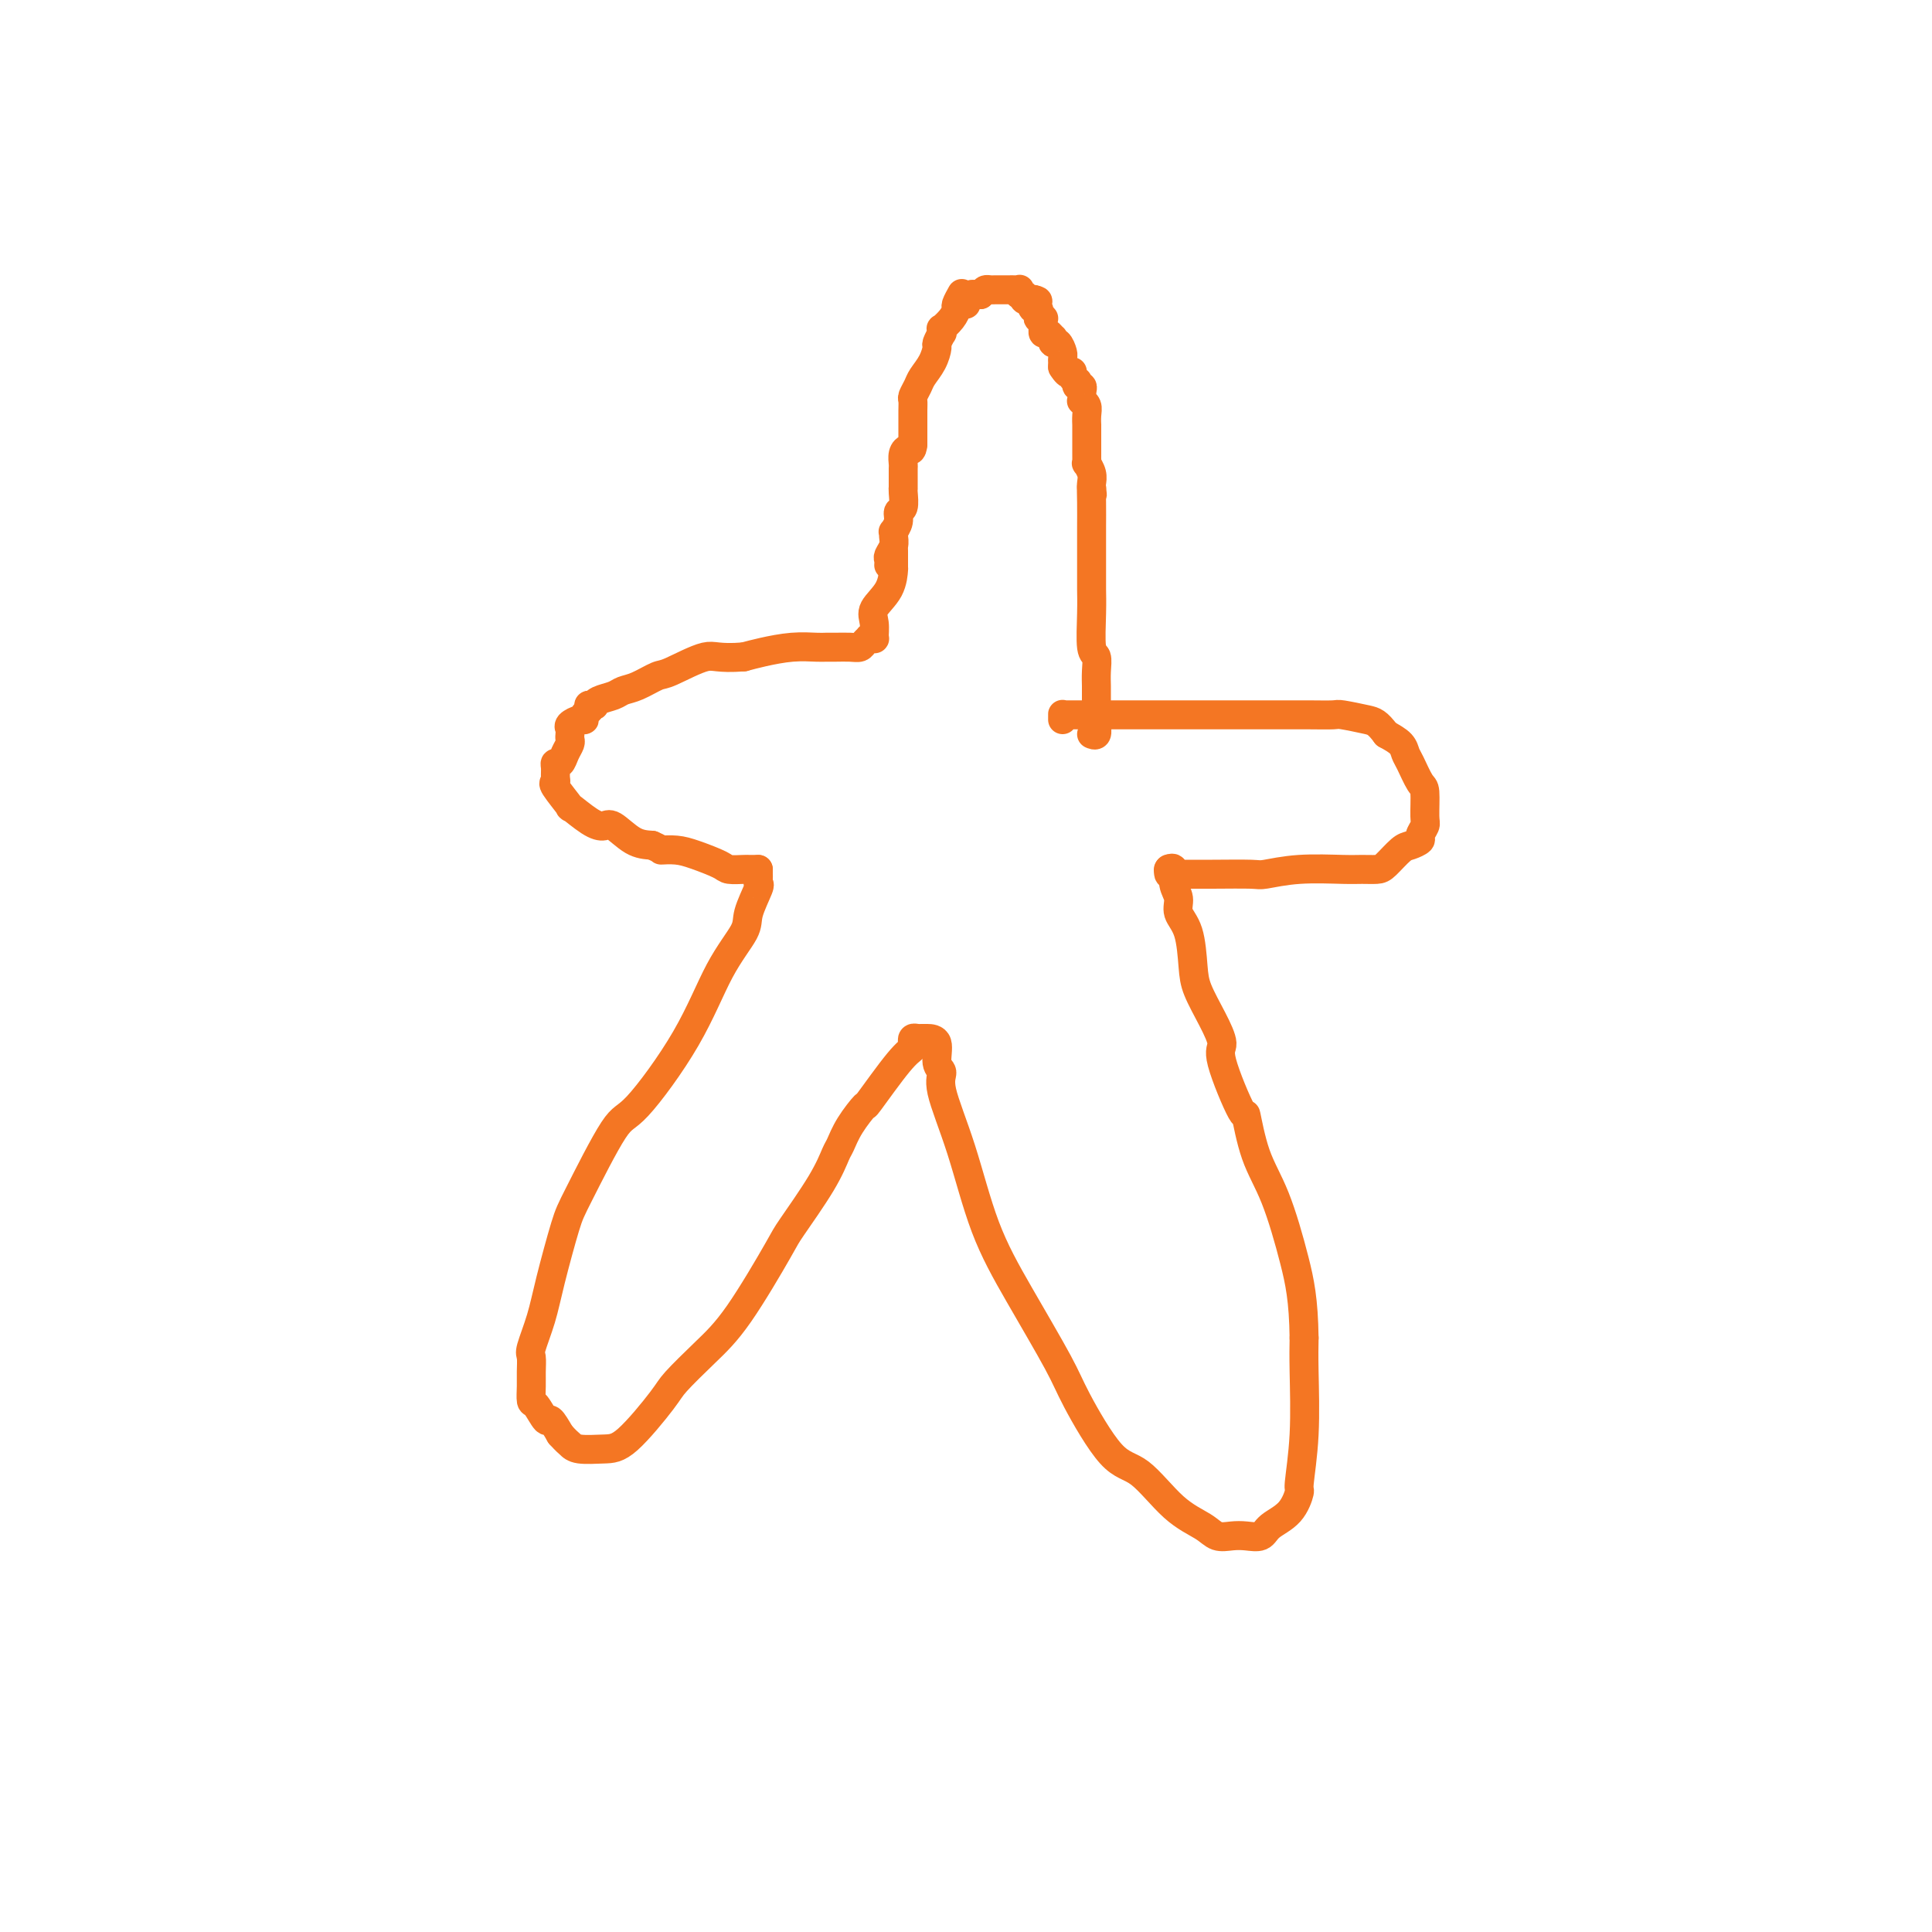 <svg viewBox='0 0 400 400' version='1.1' xmlns='http://www.w3.org/2000/svg' xmlns:xlink='http://www.w3.org/1999/xlink'><g fill='none' stroke='#F47623' stroke-width='6' stroke-linecap='round' stroke-linejoin='round'><path d='M199,61c0.117,-0.208 0.234,-0.416 0,0c-0.234,0.416 -0.819,1.455 -1,2c-0.181,0.545 0.042,0.595 0,1c-0.042,0.405 -0.350,1.164 -1,2c-0.650,0.836 -1.642,1.748 -2,2c-0.358,0.252 -0.081,-0.155 0,0c0.081,0.155 -0.033,0.873 0,1c0.033,0.127 0.212,-0.338 0,0c-0.212,0.338 -0.816,1.480 -1,2c-0.184,0.520 0.052,0.419 0,1c-0.052,0.581 -0.392,1.843 -1,3c-0.608,1.157 -1.483,2.210 -2,3c-0.517,0.790 -0.674,1.318 -1,2c-0.326,0.682 -0.819,1.520 -1,2c-0.181,0.480 -0.048,0.604 0,1c0.048,0.396 0.013,1.065 0,2c-0.013,0.935 -0.003,2.136 0,3c0.003,0.864 0.001,1.390 0,2c-0.001,0.610 -0.000,1.305 0,2'/><path d='M189,92c-0.166,1.743 -0.580,1.099 -1,1c-0.420,-0.099 -0.845,0.345 -1,1c-0.155,0.655 -0.042,1.520 0,2c0.042,0.480 0.011,0.574 0,1c-0.011,0.426 -0.002,1.182 0,2c0.002,0.818 -0.004,1.696 0,2c0.004,0.304 0.016,0.034 0,0c-0.016,-0.034 -0.061,0.166 0,1c0.061,0.834 0.227,2.300 0,3c-0.227,0.700 -0.846,0.635 -1,1c-0.154,0.365 0.156,1.161 0,2c-0.156,0.839 -0.778,1.720 -1,2c-0.222,0.280 -0.046,-0.041 0,0c0.046,0.041 -0.040,0.446 0,1c0.040,0.554 0.207,1.259 0,2c-0.207,0.741 -0.787,1.518 -1,2c-0.213,0.482 -0.057,0.668 0,1c0.057,0.332 0.016,0.809 0,1c-0.016,0.191 -0.008,0.095 0,0'/><path d='M200,63c-0.091,-0.309 -0.182,-0.619 0,-1c0.182,-0.381 0.637,-0.834 1,-1c0.363,-0.166 0.633,-0.044 1,0c0.367,0.044 0.830,0.012 1,0c0.170,-0.012 0.046,-0.003 0,0c-0.046,0.003 -0.013,0.001 0,0c0.013,-0.001 0.007,-0.000 0,0'/><path d='M203,61c0.642,-0.536 0.745,-0.876 1,-1c0.255,-0.124 0.660,-0.033 1,0c0.340,0.033 0.616,0.009 1,0c0.384,-0.009 0.876,-0.002 1,0c0.124,0.002 -0.121,0.001 0,0c0.121,-0.001 0.607,-0.001 1,0c0.393,0.001 0.693,0.004 1,0c0.307,-0.004 0.622,-0.016 1,0c0.378,0.016 0.818,0.061 1,0c0.182,-0.061 0.104,-0.226 0,0c-0.104,0.226 -0.235,0.845 0,1c0.235,0.155 0.836,-0.154 1,0c0.164,0.154 -0.110,0.772 0,1c0.110,0.228 0.603,0.065 1,0c0.397,-0.065 0.699,-0.033 1,0'/><path d='M214,62c1.718,0.317 0.512,0.611 0,1c-0.512,0.389 -0.330,0.875 0,1c0.330,0.125 0.806,-0.111 1,0c0.194,0.111 0.104,0.570 0,1c-0.104,0.430 -0.224,0.832 0,1c0.224,0.168 0.792,0.102 1,0c0.208,-0.102 0.056,-0.239 0,0c-0.056,0.239 -0.016,0.853 0,1c0.016,0.147 0.007,-0.172 0,0c-0.007,0.172 -0.012,0.835 0,1c0.012,0.165 0.042,-0.167 0,0c-0.042,0.167 -0.156,0.834 0,1c0.156,0.166 0.580,-0.167 1,0c0.420,0.167 0.834,0.836 1,1c0.166,0.164 0.083,-0.177 0,0c-0.083,0.177 -0.166,0.873 0,1c0.166,0.127 0.580,-0.316 1,0c0.420,0.316 0.844,1.391 1,2c0.156,0.609 0.042,0.751 0,1c-0.042,0.249 -0.011,0.606 0,1c0.011,0.394 0.003,0.827 0,1c-0.003,0.173 -0.002,0.087 0,0'/><path d='M220,76c1.397,2.349 1.890,1.222 2,1c0.110,-0.222 -0.163,0.462 0,1c0.163,0.538 0.762,0.932 1,1c0.238,0.068 0.116,-0.189 0,0c-0.116,0.189 -0.227,0.825 0,1c0.227,0.175 0.792,-0.111 1,0c0.208,0.111 0.060,0.621 0,1c-0.060,0.379 -0.030,0.629 0,1c0.030,0.371 0.061,0.864 0,1c-0.061,0.136 -0.212,-0.085 0,0c0.212,0.085 0.789,0.474 1,1c0.211,0.526 0.057,1.187 0,2c-0.057,0.813 -0.015,1.777 0,2c0.015,0.223 0.004,-0.295 0,0c-0.004,0.295 -0.001,1.404 0,2c0.001,0.596 0.000,0.681 0,1c-0.000,0.319 -0.000,0.873 0,1c0.000,0.127 -0.000,-0.174 0,0c0.000,0.174 0.000,0.821 0,1c-0.000,0.179 -0.001,-0.111 0,0c0.001,0.111 0.004,0.624 0,1c-0.004,0.376 -0.015,0.615 0,1c0.015,0.385 0.057,0.915 0,1c-0.057,0.085 -0.211,-0.276 0,0c0.211,0.276 0.788,1.190 1,2c0.212,0.810 0.061,1.517 0,2c-0.061,0.483 -0.030,0.741 0,1'/><path d='M226,101c0.309,3.138 0.083,0.482 0,0c-0.083,-0.482 -0.022,1.209 0,3c0.022,1.791 0.006,3.683 0,5c-0.006,1.317 -0.002,2.058 0,3c0.002,0.942 0.000,2.085 0,3c-0.000,0.915 0.000,1.602 0,2c-0.000,0.398 -0.001,0.506 0,1c0.001,0.494 0.004,1.374 0,2c-0.004,0.626 -0.015,0.999 0,2c0.015,1.001 0.057,2.629 0,5c-0.057,2.371 -0.211,5.486 0,7c0.211,1.514 0.789,1.429 1,2c0.211,0.571 0.057,1.800 0,3c-0.057,1.200 -0.015,2.370 0,3c0.015,0.630 0.004,0.718 0,1c-0.004,0.282 -0.001,0.757 0,1c0.001,0.243 0.001,0.255 0,1c-0.001,0.745 -0.004,2.224 0,3c0.004,0.776 0.015,0.849 0,1c-0.015,0.151 -0.056,0.381 0,1c0.056,0.619 0.207,1.628 0,2c-0.207,0.372 -0.774,0.106 -1,0c-0.226,-0.106 -0.113,-0.053 0,0'/><path d='M185,114c0.000,0.330 0.000,0.660 0,1c-0.000,0.340 -0.001,0.691 0,1c0.001,0.309 0.003,0.575 0,1c-0.003,0.425 -0.011,1.008 0,1c0.011,-0.008 0.041,-0.607 0,0c-0.041,0.607 -0.154,2.422 -1,4c-0.846,1.578 -2.427,2.921 -3,4c-0.573,1.079 -0.139,1.896 0,3c0.139,1.104 -0.019,2.495 0,3c0.019,0.505 0.213,0.125 0,0c-0.213,-0.125 -0.833,0.005 -1,0c-0.167,-0.005 0.117,-0.145 0,0c-0.117,0.145 -0.637,0.575 -1,1c-0.363,0.425 -0.570,0.846 -1,1c-0.430,0.154 -1.081,0.040 -2,0c-0.919,-0.040 -2.104,-0.008 -3,0c-0.896,0.008 -1.503,-0.009 -2,0c-0.497,0.009 -0.886,0.044 -2,0c-1.114,-0.044 -2.954,-0.166 -5,0c-2.046,0.166 -4.299,0.619 -6,1c-1.701,0.381 -2.851,0.691 -4,1'/><path d='M154,136c-5.599,0.445 -6.095,-0.442 -8,0c-1.905,0.442 -5.219,2.212 -7,3c-1.781,0.788 -2.028,0.592 -3,1c-0.972,0.408 -2.667,1.420 -4,2c-1.333,0.580 -2.304,0.730 -3,1c-0.696,0.270 -1.119,0.661 -2,1c-0.881,0.339 -2.222,0.627 -3,1c-0.778,0.373 -0.993,0.832 -1,1c-0.007,0.168 0.194,0.045 0,0c-0.194,-0.045 -0.783,-0.012 -1,0c-0.217,0.012 -0.062,0.003 0,0c0.062,-0.003 0.031,-0.002 0,0'/><path d='M122,146c0.117,0.341 0.234,0.683 0,1c-0.234,0.317 -0.819,0.610 -1,1c-0.181,0.390 0.043,0.878 0,1c-0.043,0.122 -0.351,-0.122 -1,0c-0.649,0.122 -1.637,0.609 -2,1c-0.363,0.391 -0.100,0.685 0,1c0.100,0.315 0.038,0.653 0,1c-0.038,0.347 -0.053,0.705 0,1c0.053,0.295 0.172,0.526 0,1c-0.172,0.474 -0.635,1.191 -1,2c-0.365,0.809 -0.633,1.709 -1,2c-0.367,0.291 -0.834,-0.028 -1,0c-0.166,0.028 -0.032,0.401 0,1c0.032,0.599 -0.037,1.422 0,2c0.037,0.578 0.180,0.911 0,1c-0.180,0.089 -0.683,-0.066 0,1c0.683,1.066 2.551,3.355 3,4c0.449,0.645 -0.523,-0.353 0,0c0.523,0.353 2.541,2.056 4,3c1.459,0.944 2.360,1.129 3,1c0.640,-0.129 1.018,-0.573 2,0c0.982,0.573 2.566,2.164 4,3c1.434,0.836 2.717,0.918 4,1'/><path d='M135,175c2.327,1.009 1.644,1.031 2,1c0.356,-0.031 1.752,-0.113 3,0c1.248,0.113 2.348,0.423 4,1c1.652,0.577 3.857,1.423 5,2c1.143,0.577 1.224,0.887 2,1c0.776,0.113 2.247,0.030 3,0c0.753,-0.030 0.790,-0.008 1,0c0.210,0.008 0.595,0.002 1,0c0.405,-0.002 0.830,-0.001 1,0c0.170,0.001 0.085,0.000 0,0'/><path d='M157,180c-0.004,0.341 -0.009,0.682 0,1c0.009,0.318 0.031,0.613 0,1c-0.031,0.387 -0.113,0.866 0,1c0.113,0.134 0.423,-0.076 0,1c-0.423,1.076 -1.580,3.438 -2,5c-0.420,1.562 -0.103,2.323 -1,4c-0.897,1.677 -3.007,4.270 -5,8c-1.993,3.730 -3.870,8.599 -7,14c-3.130,5.401 -7.514,11.335 -10,14c-2.486,2.665 -3.074,2.062 -5,5c-1.926,2.938 -5.189,9.418 -7,13c-1.811,3.582 -2.170,4.268 -3,7c-0.830,2.732 -2.131,7.512 -3,11c-0.869,3.488 -1.304,5.685 -2,8c-0.696,2.315 -1.651,4.747 -2,6c-0.349,1.253 -0.092,1.327 0,2c0.092,0.673 0.017,1.943 0,3c-0.017,1.057 0.022,1.899 0,3c-0.022,1.101 -0.105,2.461 0,3c0.105,0.539 0.399,0.258 1,1c0.601,0.742 1.508,2.507 2,3c0.492,0.493 0.569,-0.288 1,0c0.431,0.288 1.215,1.644 2,3'/><path d='M116,297c1.327,1.475 1.644,1.664 2,2c0.356,0.336 0.749,0.819 2,1c1.251,0.181 3.358,0.059 5,0c1.642,-0.059 2.819,-0.054 5,-2c2.181,-1.946 5.366,-5.842 7,-8c1.634,-2.158 1.718,-2.578 3,-4c1.282,-1.422 3.761,-3.845 6,-6c2.239,-2.155 4.239,-4.041 7,-8c2.761,-3.959 6.283,-9.990 8,-13c1.717,-3.010 1.627,-2.999 3,-5c1.373,-2.001 4.208,-6.012 6,-9c1.792,-2.988 2.542,-4.951 3,-6c0.458,-1.049 0.626,-1.184 1,-2c0.374,-0.816 0.955,-2.313 2,-4c1.045,-1.687 2.553,-3.565 3,-4c0.447,-0.435 -0.168,0.573 1,-1c1.168,-1.573 4.120,-5.728 6,-8c1.880,-2.272 2.690,-2.661 3,-3c0.310,-0.339 0.122,-0.627 0,-1c-0.122,-0.373 -0.176,-0.832 0,-1c0.176,-0.168 0.583,-0.045 1,0c0.417,0.045 0.843,0.012 1,0c0.157,-0.012 0.045,-0.003 0,0c-0.045,0.003 -0.022,0.002 0,0'/><path d='M191,215c0.186,-0.004 0.373,-0.009 1,0c0.627,0.009 1.696,0.031 2,1c0.304,0.969 -0.157,2.887 0,4c0.157,1.113 0.933,1.423 1,2c0.067,0.577 -0.575,1.420 0,4c0.575,2.580 2.366,6.896 4,12c1.634,5.104 3.111,10.997 5,16c1.889,5.003 4.190,9.118 7,14c2.810,4.882 6.129,10.532 8,14c1.871,3.468 2.293,4.753 4,8c1.707,3.247 4.697,8.457 7,11c2.303,2.543 3.918,2.419 6,4c2.082,1.581 4.629,4.868 7,7c2.371,2.132 4.565,3.109 6,4c1.435,0.891 2.112,1.697 3,2c0.888,0.303 1.988,0.102 3,0c1.012,-0.102 1.935,-0.105 3,0c1.065,0.105 2.270,0.319 3,0c0.730,-0.319 0.984,-1.169 2,-2c1.016,-0.831 2.794,-1.642 4,-3c1.206,-1.358 1.840,-3.265 2,-4c0.160,-0.735 -0.153,-0.300 0,-2c0.153,-1.700 0.772,-5.535 1,-10c0.228,-4.465 0.065,-9.562 0,-13c-0.065,-3.438 -0.033,-5.219 0,-7'/><path d='M270,277c-0.112,-7.895 -0.891,-11.633 -2,-16c-1.109,-4.367 -2.547,-9.362 -4,-13c-1.453,-3.638 -2.920,-5.917 -4,-9c-1.080,-3.083 -1.772,-6.969 -2,-8c-0.228,-1.031 0.009,0.794 -1,-1c-1.009,-1.794 -3.265,-7.208 -4,-10c-0.735,-2.792 0.050,-2.964 0,-4c-0.050,-1.036 -0.935,-2.938 -2,-5c-1.065,-2.062 -2.309,-4.285 -3,-6c-0.691,-1.715 -0.830,-2.923 -1,-5c-0.170,-2.077 -0.370,-5.023 -1,-7c-0.630,-1.977 -1.689,-2.985 -2,-4c-0.311,-1.015 0.127,-2.037 0,-3c-0.127,-0.963 -0.817,-1.866 -1,-3c-0.183,-1.134 0.143,-2.498 0,-3c-0.143,-0.502 -0.755,-0.144 -1,0c-0.245,0.144 -0.122,0.072 0,0'/><path d='M242,180c0.022,-0.113 0.044,-0.227 0,0c-0.044,0.227 -0.154,0.793 0,1c0.154,0.207 0.574,0.055 1,0c0.426,-0.055 0.859,-0.014 1,0c0.141,0.014 -0.011,-0.000 1,0c1.011,0.000 3.184,0.014 6,0c2.816,-0.014 6.276,-0.056 8,0c1.724,0.056 1.712,0.212 3,0c1.288,-0.212 3.877,-0.790 7,-1c3.123,-0.210 6.780,-0.053 9,0c2.220,0.053 3.003,0.001 4,0c0.997,-0.001 2.208,0.049 3,0c0.792,-0.049 1.164,-0.197 2,-1c0.836,-0.803 2.137,-2.260 3,-3c0.863,-0.740 1.289,-0.761 2,-1c0.711,-0.239 1.708,-0.695 2,-1c0.292,-0.305 -0.120,-0.460 0,-1c0.120,-0.540 0.772,-1.465 1,-2c0.228,-0.535 0.033,-0.682 0,-2c-0.033,-1.318 0.095,-3.809 0,-5c-0.095,-1.191 -0.412,-1.082 -1,-2c-0.588,-0.918 -1.446,-2.865 -2,-4c-0.554,-1.135 -0.803,-1.459 -1,-2c-0.197,-0.541 -0.342,-1.297 -1,-2c-0.658,-0.703 -1.829,-1.351 -3,-2'/><path d='M287,152c-1.856,-2.475 -2.497,-2.663 -4,-3c-1.503,-0.337 -3.868,-0.822 -5,-1c-1.132,-0.178 -1.032,-0.048 -2,0c-0.968,0.048 -3.004,0.013 -5,0c-1.996,-0.013 -3.952,-0.003 -5,0c-1.048,0.003 -1.190,0.001 -2,0c-0.810,-0.001 -2.289,-0.000 -4,0c-1.711,0.000 -3.652,0.000 -5,0c-1.348,-0.000 -2.101,-0.000 -3,0c-0.899,0.000 -1.944,0.000 -3,0c-1.056,-0.000 -2.123,-0.000 -3,0c-0.877,0.000 -1.564,0.000 -2,0c-0.436,-0.000 -0.619,-0.000 -1,0c-0.381,0.000 -0.958,0.000 -2,0c-1.042,-0.000 -2.549,-0.000 -3,0c-0.451,0.000 0.153,0.000 0,0c-0.153,-0.000 -1.062,-0.000 -2,0c-0.938,0.000 -1.905,0.000 -2,0c-0.095,-0.000 0.682,-0.000 0,0c-0.682,0.000 -2.824,0.000 -4,0c-1.176,-0.000 -1.387,-0.001 -2,0c-0.613,0.001 -1.628,0.004 -3,0c-1.372,-0.004 -3.100,-0.015 -4,0c-0.900,0.015 -0.973,0.056 -1,0c-0.027,-0.056 -0.007,-0.207 0,0c0.007,0.207 0.002,0.774 0,1c-0.002,0.226 -0.001,0.113 0,0'/></g>
</svg>
